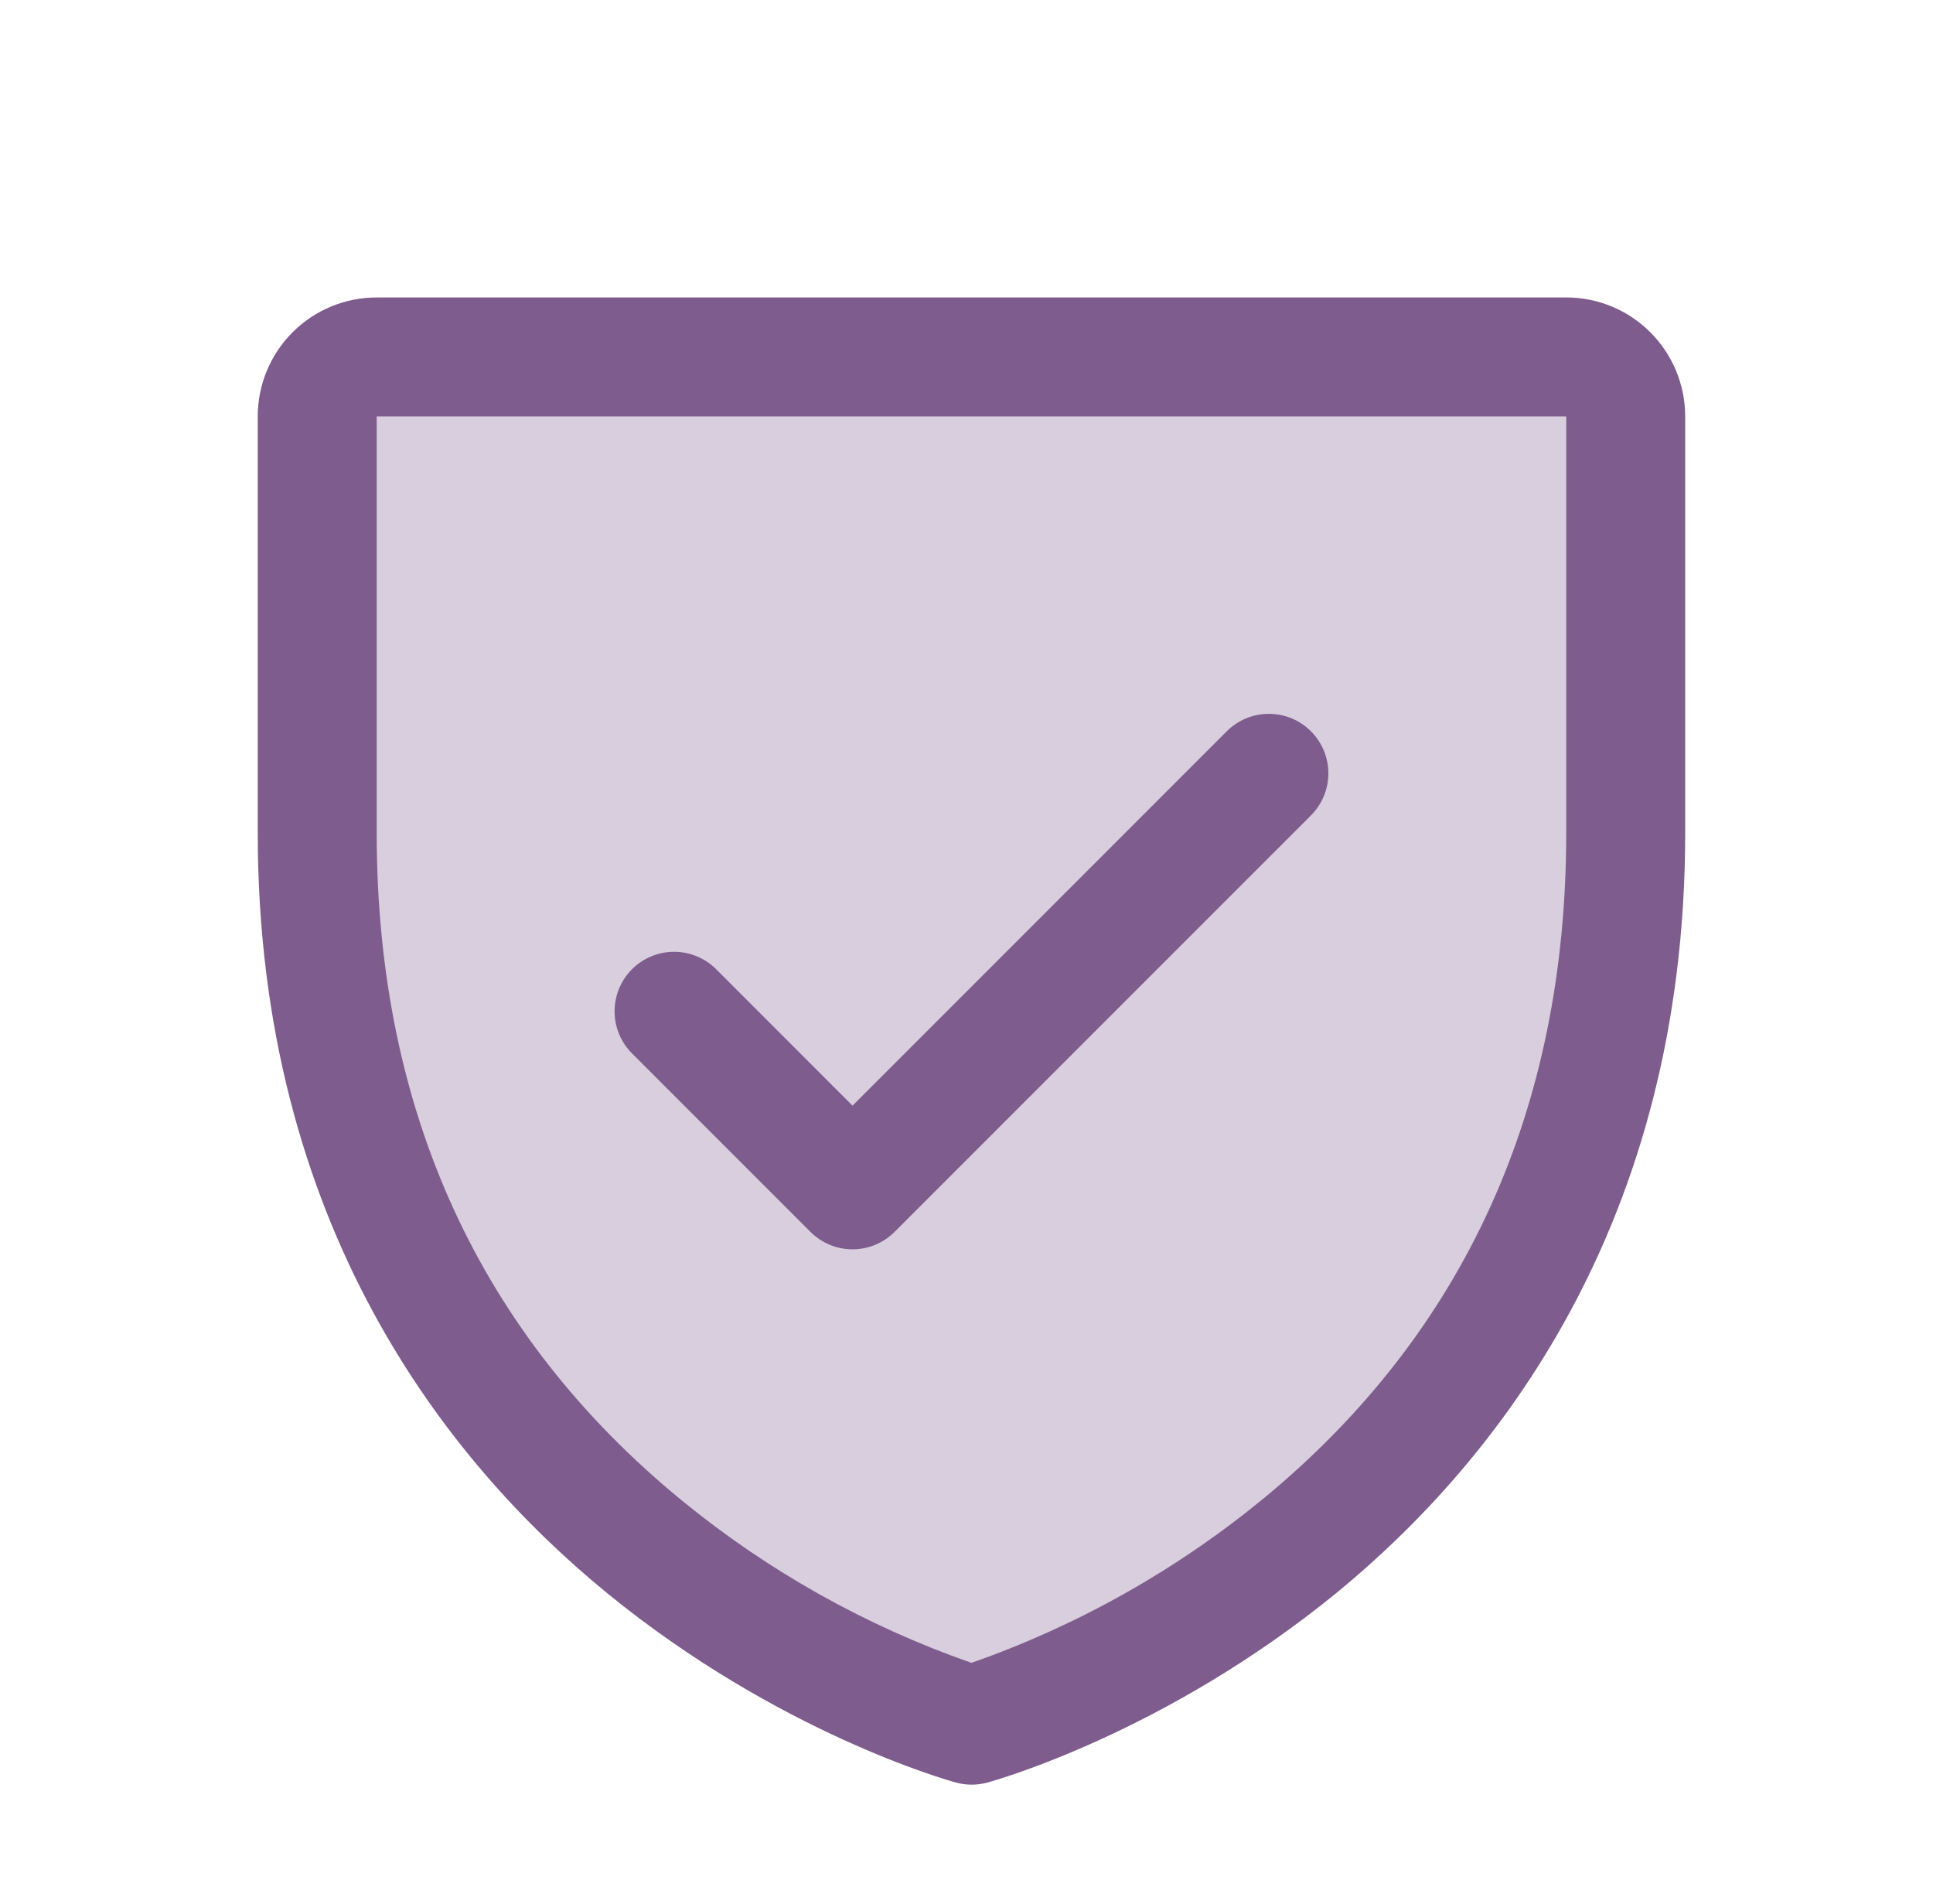 <svg width="65" height="64" viewBox="0 0 65 64" fill="none" xmlns="http://www.w3.org/2000/svg">
<path opacity="0.3" d="M54.667 14V28C54.667 52 32.667 58 32.667 58C32.667 58 10.667 52 10.667 28V14C10.667 13.47 10.877 12.961 11.252 12.586C11.628 12.211 12.136 12 12.667 12H52.667C53.197 12 53.706 12.211 54.081 12.586C54.456 12.961 54.667 13.47 54.667 14Z" fill="#7E5C8E"/>
<path d="M52.667 10H12.667C11.606 10 10.588 10.421 9.838 11.172C9.088 11.922 8.667 12.939 8.667 14V28C8.667 41.18 15.047 49.167 20.399 53.547C26.164 58.263 31.899 59.862 32.149 59.93C32.493 60.023 32.855 60.023 33.199 59.93C33.449 59.862 39.177 58.263 44.949 53.547C50.287 49.167 56.667 41.18 56.667 28V14C56.667 12.939 56.245 11.922 55.495 11.172C54.745 10.421 53.728 10 52.667 10ZM52.667 28C52.667 37.267 49.252 44.79 42.517 50.355C39.585 52.769 36.251 54.648 32.667 55.905C29.13 54.67 25.837 52.825 22.937 50.453C16.122 44.877 12.667 37.325 12.667 28V14H52.667V28ZM21.252 35.415C20.877 35.04 20.666 34.531 20.666 34C20.666 33.469 20.877 32.96 21.252 32.585C21.627 32.21 22.136 31.999 22.667 31.999C23.198 31.999 23.706 32.21 24.082 32.585L28.667 37.172L41.252 24.585C41.438 24.399 41.658 24.252 41.901 24.151C42.144 24.051 42.404 23.999 42.667 23.999C42.929 23.999 43.19 24.051 43.432 24.151C43.675 24.252 43.896 24.399 44.082 24.585C44.268 24.771 44.415 24.991 44.516 25.234C44.616 25.477 44.668 25.737 44.668 26C44.668 26.263 44.616 26.523 44.516 26.766C44.415 27.009 44.268 27.229 44.082 27.415L30.082 41.415C29.896 41.601 29.675 41.748 29.433 41.849C29.19 41.95 28.93 42.002 28.667 42.002C28.404 42.002 28.144 41.95 27.901 41.849C27.658 41.748 27.438 41.601 27.252 41.415L21.252 35.415Z" fill="#7E5C8E"/>
</svg>
